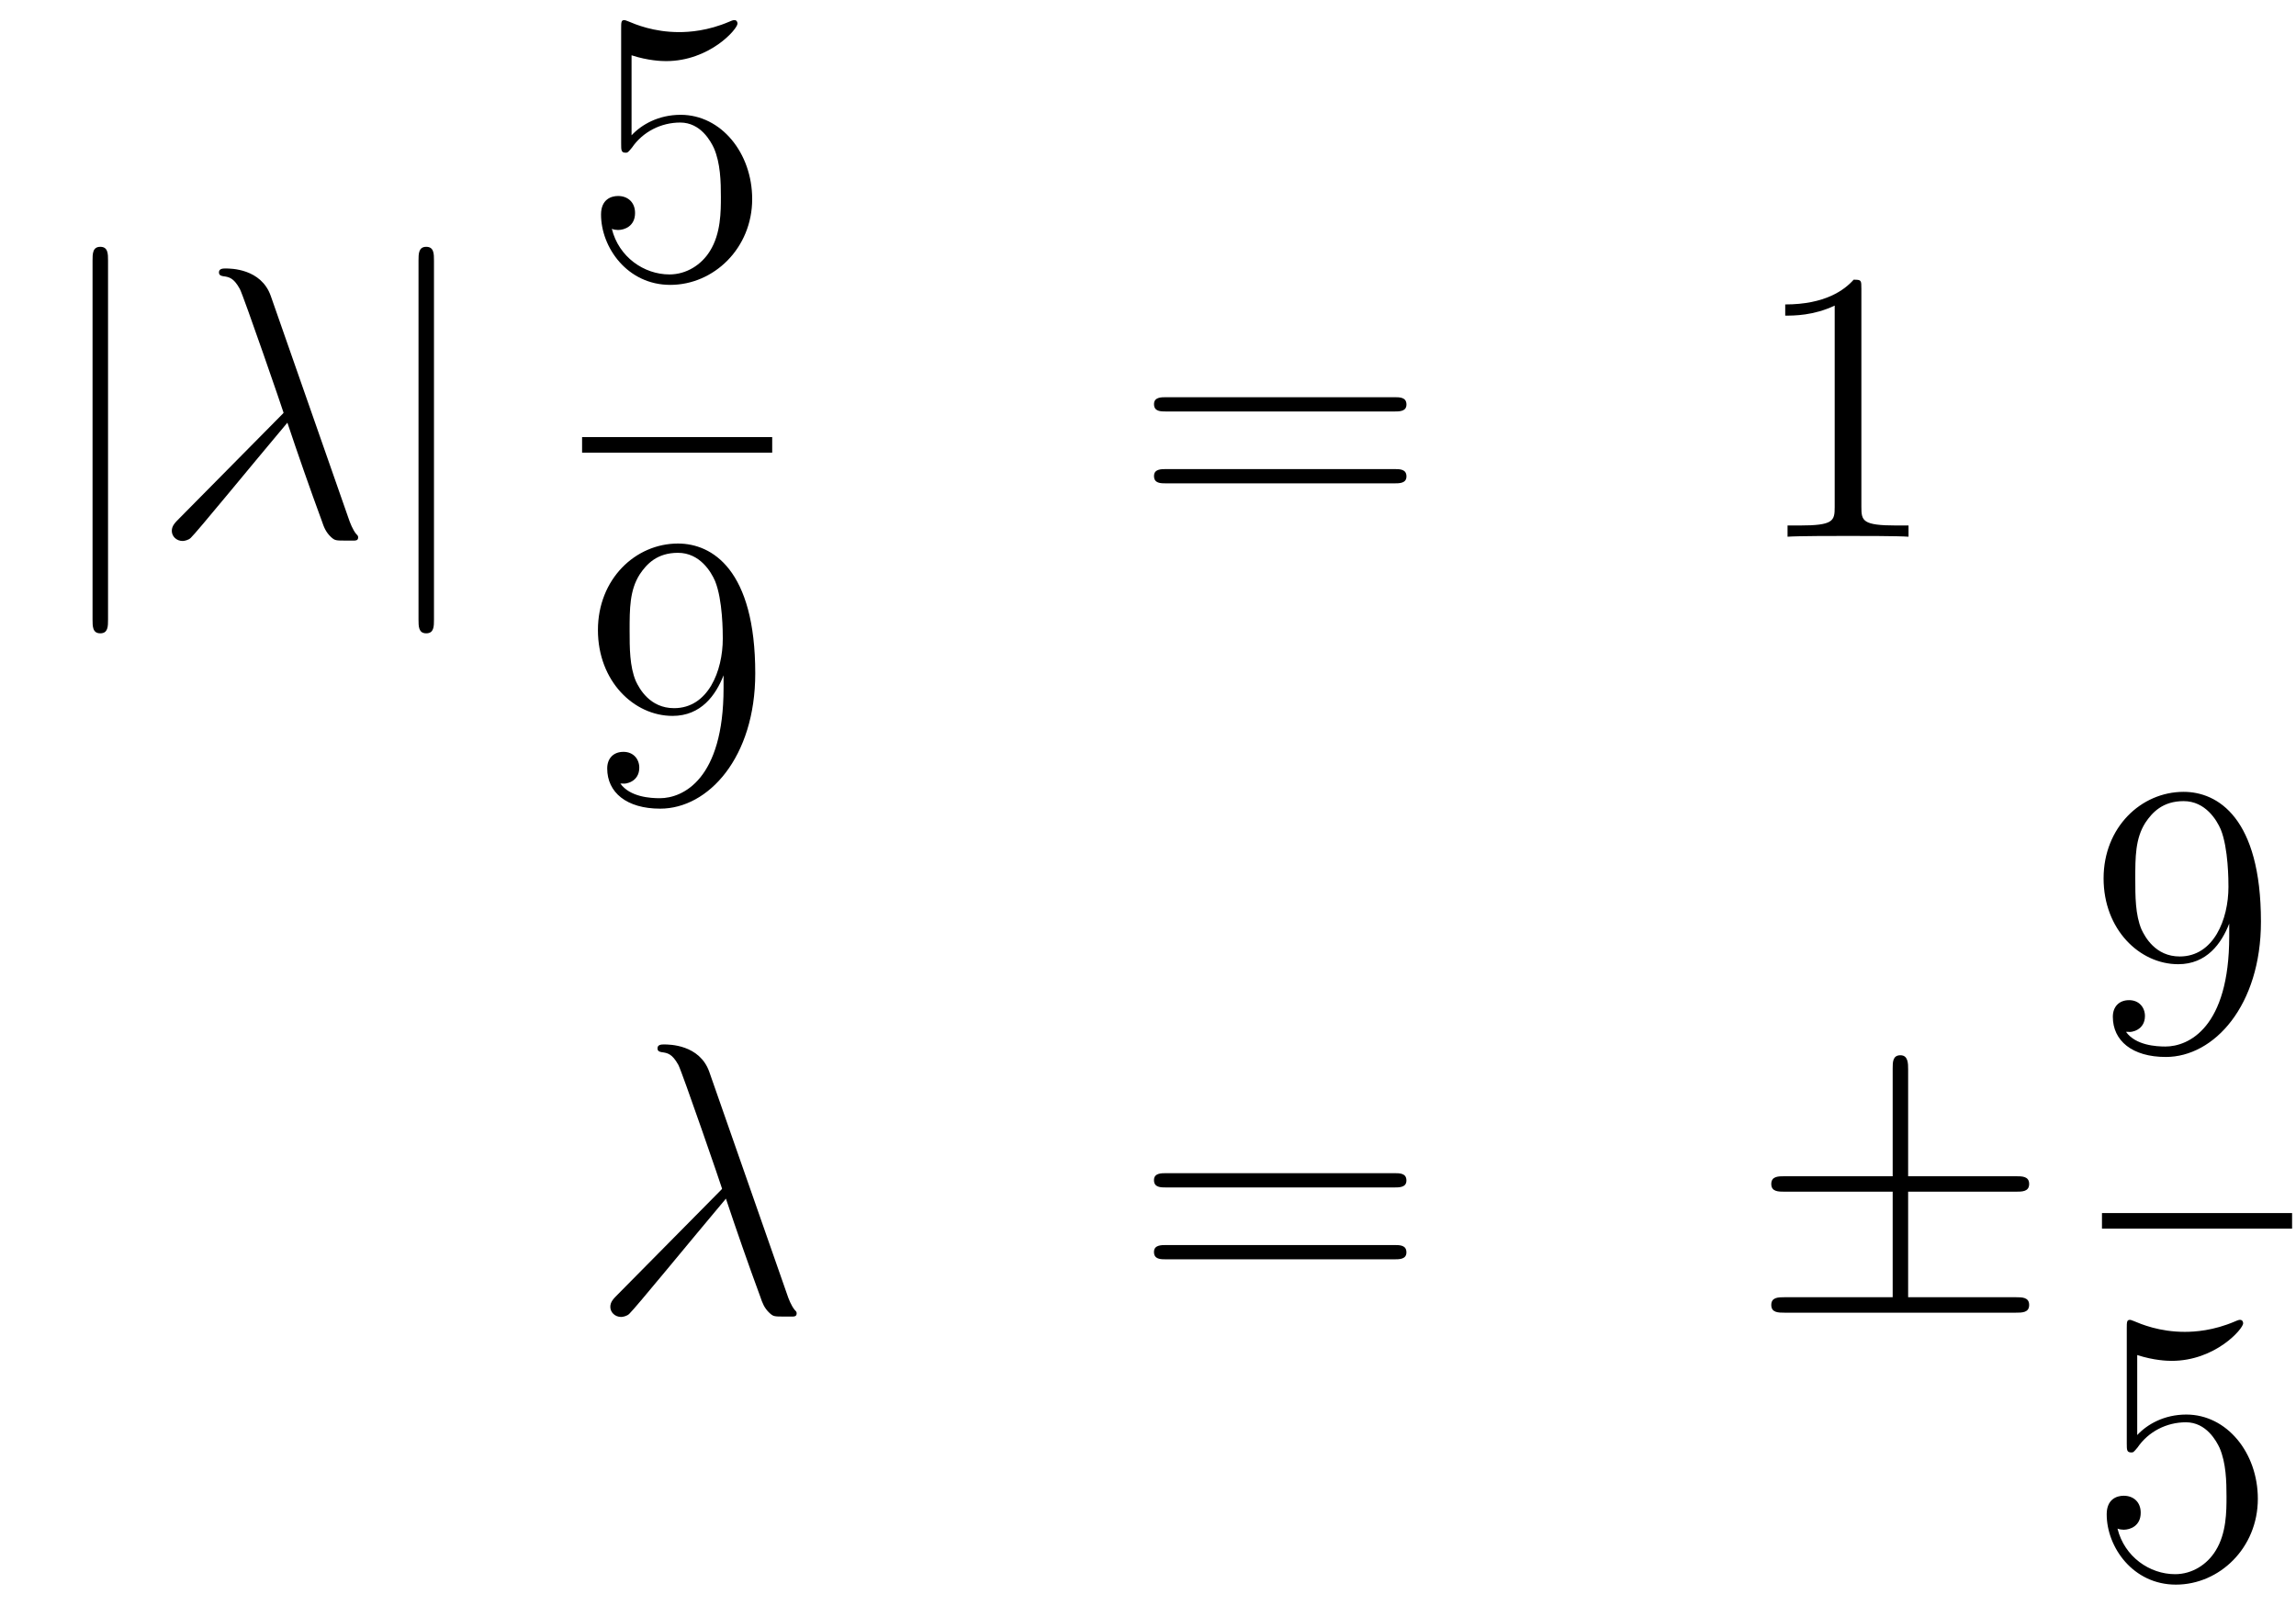<?xml version='1.0'?>
<!-- This file was generated by dvisvgm 1.14.1 -->
<svg height='50pt' version='1.1' viewBox='0 -50 71 50' width='71pt' xmlns='http://www.w3.org/2000/svg' xmlns:xlink='http://www.w3.org/1999/xlink'>
<g id='page1'>
<g transform='matrix(1 0 0 1 -132 617)'>
<path d='M135.341 -658.935C135.341 -659.15 135.341 -659.366 135.102 -659.366C134.862 -659.366 134.862 -659.15 134.862 -658.935V-647.842C134.862 -647.627 134.862 -647.412 135.102 -647.412C135.341 -647.412 135.341 -647.627 135.341 -647.842V-658.935Z' fill-rule='evenodd'/>
<path d='M140.373 -657.847C140.074 -658.696 139.13 -658.696 138.975 -658.696C138.903 -658.696 138.771 -658.696 138.771 -658.577C138.771 -658.481 138.843 -658.469 138.903 -658.457C139.082 -658.433 139.226 -658.409 139.417 -658.062C139.536 -657.835 140.768 -654.261 140.768 -654.237C140.768 -654.225 140.756 -654.213 140.66 -654.118L137.552 -650.974C137.408 -650.83 137.313 -650.735 137.313 -650.579C137.313 -650.412 137.456 -650.268 137.648 -650.268C137.696 -650.268 137.827 -650.292 137.899 -650.364C138.09 -650.543 139.799 -652.635 140.887 -653.927C141.198 -652.994 141.581 -651.894 141.951 -650.89C142.011 -650.711 142.071 -650.543 142.238 -650.388C142.358 -650.28 142.382 -650.28 142.716 -650.28H142.943C142.991 -650.28 143.075 -650.28 143.075 -650.376C143.075 -650.424 143.063 -650.436 143.015 -650.484C142.908 -650.615 142.824 -650.83 142.776 -650.974L140.373 -657.847Z' fill-rule='evenodd'/>
<path d='M145.42 -658.935C145.42 -659.15 145.42 -659.366 145.181 -659.366C144.942 -659.366 144.942 -659.15 144.942 -658.935V-647.842C144.942 -647.627 144.942 -647.412 145.181 -647.412C145.42 -647.412 145.42 -647.627 145.42 -647.842V-658.935Z' fill-rule='evenodd'/>
<path d='M151.53 -665.29C152.044 -665.122 152.463 -665.11 152.594 -665.11C153.945 -665.11 154.806 -666.102 154.806 -666.27C154.806 -666.318 154.782 -666.378 154.71 -666.378C154.686 -666.378 154.662 -666.378 154.554 -666.33C153.885 -666.043 153.311 -666.007 153.001 -666.007C152.212 -666.007 151.65 -666.246 151.422 -666.342C151.339 -666.378 151.315 -666.378 151.303 -666.378C151.208 -666.378 151.208 -666.306 151.208 -666.114V-662.564C151.208 -662.349 151.208 -662.277 151.351 -662.277C151.411 -662.277 151.422 -662.289 151.542 -662.433C151.877 -662.923 152.439 -663.21 153.036 -663.21C153.67 -663.21 153.981 -662.624 154.076 -662.421C154.28 -661.954 154.292 -661.369 154.292 -660.914C154.292 -660.46 154.292 -659.779 153.957 -659.241C153.694 -658.811 153.228 -658.512 152.702 -658.512C151.913 -658.512 151.136 -659.05 150.92 -659.922C150.98 -659.898 151.052 -659.887 151.112 -659.887C151.315 -659.887 151.638 -660.006 151.638 -660.412C151.638 -660.747 151.411 -660.938 151.112 -660.938C150.897 -660.938 150.586 -660.831 150.586 -660.365C150.586 -659.348 151.399 -658.189 152.726 -658.189C154.076 -658.189 155.26 -659.325 155.26 -660.843C155.26 -662.265 154.303 -663.449 153.048 -663.449C152.367 -663.449 151.841 -663.15 151.53 -662.815V-665.29Z' fill-rule='evenodd'/>
<path d='M150 -653H155.879V-653.481H150'/>
<path d='M154.375 -645.719C154.375 -642.897 153.12 -642.312 152.403 -642.312C152.116 -642.312 151.482 -642.348 151.183 -642.766H151.255C151.339 -642.742 151.769 -642.814 151.769 -643.256C151.769 -643.519 151.59 -643.746 151.279 -643.746C150.968 -643.746 150.777 -643.543 150.777 -643.232C150.777 -642.491 151.375 -641.989 152.415 -641.989C153.909 -641.989 155.355 -643.579 155.355 -646.173C155.355 -649.388 154.017 -650.189 152.965 -650.189C151.65 -650.189 150.49 -649.09 150.49 -647.512C150.49 -645.934 151.602 -644.858 152.797 -644.858C153.682 -644.858 154.136 -645.503 154.375 -646.113V-645.719ZM152.845 -645.097C152.092 -645.097 151.769 -645.707 151.662 -645.934C151.47 -646.388 151.47 -646.962 151.47 -647.5C151.47 -648.169 151.47 -648.743 151.781 -649.233C151.996 -649.556 152.319 -649.902 152.965 -649.902C153.646 -649.902 153.993 -649.305 154.112 -649.03C154.351 -648.444 154.351 -647.428 154.351 -647.249C154.351 -646.245 153.897 -645.097 152.845 -645.097Z' fill-rule='evenodd'/>
<path d='M175.109 -654.273C175.276 -654.273 175.492 -654.273 175.492 -654.488C175.492 -654.715 175.288 -654.715 175.109 -654.715H168.068C167.901 -654.715 167.686 -654.715 167.686 -654.5C167.686 -654.273 167.889 -654.273 168.068 -654.273H175.109ZM175.109 -652.05C175.276 -652.05 175.492 -652.05 175.492 -652.265C175.492 -652.492 175.288 -652.492 175.109 -652.492H168.068C167.901 -652.492 167.686 -652.492 167.686 -652.277C167.686 -652.05 167.889 -652.05 168.068 -652.05H175.109Z' fill-rule='evenodd'/>
<path d='M189.56 -658.062C189.56 -658.338 189.56 -658.349 189.321 -658.349C189.034 -658.027 188.436 -657.584 187.205 -657.584V-657.238C187.48 -657.238 188.078 -657.238 188.735 -657.548V-651.32C188.735 -650.89 188.699 -650.747 187.647 -650.747H187.277V-650.4C187.599 -650.424 188.759 -650.424 189.153 -650.424C189.548 -650.424 190.696 -650.424 191.018 -650.4V-650.747H190.648C189.596 -650.747 189.56 -650.89 189.56 -651.32V-658.062Z' fill-rule='evenodd'/>
<path d='M153.934 -633.847C153.635 -634.696 152.691 -634.696 152.535 -634.696C152.463 -634.696 152.332 -634.696 152.332 -634.577C152.332 -634.481 152.404 -634.469 152.463 -634.457C152.643 -634.433 152.786 -634.409 152.978 -634.062C153.097 -633.835 154.328 -630.261 154.328 -630.237C154.328 -630.225 154.316 -630.213 154.221 -630.118L151.113 -626.974C150.969 -626.83 150.873 -626.735 150.873 -626.579C150.873 -626.412 151.017 -626.268 151.208 -626.268C151.256 -626.268 151.388 -626.292 151.459 -626.364C151.651 -626.543 153.36 -628.635 154.448 -629.927C154.759 -628.994 155.141 -627.894 155.512 -626.89C155.572 -626.711 155.631 -626.543 155.799 -626.388C155.918 -626.28 155.942 -626.28 156.277 -626.28H156.504C156.552 -626.28 156.635 -626.28 156.635 -626.376C156.635 -626.424 156.623 -626.436 156.576 -626.484C156.468 -626.615 156.384 -626.83 156.337 -626.974L153.934 -633.847Z' fill-rule='evenodd'/>
<path d='M175.109 -630.273C175.276 -630.273 175.491 -630.273 175.491 -630.488C175.491 -630.715 175.288 -630.715 175.109 -630.715H168.068C167.901 -630.715 167.685 -630.715 167.685 -630.5C167.685 -630.273 167.889 -630.273 168.068 -630.273H175.109ZM175.109 -628.05C175.276 -628.05 175.491 -628.05 175.491 -628.265C175.491 -628.492 175.288 -628.492 175.109 -628.492H168.068C167.901 -628.492 167.685 -628.492 167.685 -628.277C167.685 -628.05 167.889 -628.05 168.068 -628.05H175.109Z' fill-rule='evenodd'/>
<path d='M191.006 -630.142H194.329C194.533 -630.142 194.748 -630.142 194.748 -630.381C194.748 -630.62 194.533 -630.62 194.329 -630.62H191.006V-633.919C191.006 -634.11 191.006 -634.362 190.767 -634.362S190.528 -634.146 190.528 -633.955V-630.62H187.193C186.99 -630.62 186.774 -630.62 186.774 -630.381C186.774 -630.142 186.99 -630.142 187.193 -630.142H190.528V-626.878H187.193C186.99 -626.878 186.774 -626.878 186.774 -626.639C186.774 -626.4 186.99 -626.4 187.193 -626.4H194.329C194.533 -626.4 194.748 -626.4 194.748 -626.639C194.748 -626.878 194.533 -626.878 194.329 -626.878H191.006V-630.142Z' fill-rule='evenodd'/>
<path d='M200.935 -638.039C200.935 -635.217 199.68 -634.632 198.962 -634.632C198.676 -634.632 198.042 -634.668 197.743 -635.086H197.815C197.899 -635.062 198.329 -635.134 198.329 -635.576C198.329 -635.839 198.15 -636.066 197.839 -636.066C197.528 -636.066 197.336 -635.863 197.336 -635.552C197.336 -634.811 197.935 -634.309 198.974 -634.309C200.47 -634.309 201.916 -635.899 201.916 -638.493C201.916 -641.708 200.576 -642.509 199.525 -642.509C198.21 -642.509 197.05 -641.41 197.05 -639.832C197.05 -638.254 198.162 -637.178 199.357 -637.178C200.242 -637.178 200.696 -637.823 200.935 -638.433V-638.039ZM199.405 -637.417C198.652 -637.417 198.329 -638.027 198.222 -638.254C198.03 -638.708 198.03 -639.282 198.03 -639.82C198.03 -640.489 198.03 -641.063 198.341 -641.553C198.557 -641.876 198.88 -642.222 199.525 -642.222C200.206 -642.222 200.552 -641.625 200.672 -641.35C200.911 -640.764 200.911 -639.748 200.911 -639.569C200.911 -638.565 200.456 -637.417 199.405 -637.417Z' fill-rule='evenodd'/>
<path d='M197 -629H202.879V-629.481H197'/>
<path d='M198.09 -625.09C198.604 -624.922 199.022 -624.91 199.154 -624.91C200.506 -624.91 201.366 -625.902 201.366 -626.07C201.366 -626.118 201.342 -626.178 201.27 -626.178C201.246 -626.178 201.222 -626.178 201.114 -626.13C200.446 -625.843 199.871 -625.807 199.561 -625.807C198.772 -625.807 198.21 -626.046 197.982 -626.142C197.899 -626.178 197.875 -626.178 197.863 -626.178C197.767 -626.178 197.767 -626.106 197.767 -625.914V-622.364C197.767 -622.149 197.767 -622.077 197.911 -622.077C197.971 -622.077 197.982 -622.089 198.102 -622.233C198.437 -622.723 198.998 -623.01 199.596 -623.01C200.23 -623.01 200.54 -622.424 200.636 -622.221C200.839 -621.754 200.851 -621.169 200.851 -620.714C200.851 -620.26 200.851 -619.579 200.516 -619.041C200.254 -618.611 199.788 -618.312 199.261 -618.312C198.473 -618.312 197.695 -618.85 197.48 -619.722C197.54 -619.698 197.612 -619.687 197.672 -619.687C197.875 -619.687 198.198 -619.806 198.198 -620.212C198.198 -620.547 197.971 -620.738 197.672 -620.738C197.456 -620.738 197.146 -620.631 197.146 -620.165C197.146 -619.148 197.959 -617.989 199.285 -617.989C200.636 -617.989 201.82 -619.125 201.82 -620.643C201.82 -622.065 200.863 -623.249 199.608 -623.249C198.926 -623.249 198.401 -622.95 198.09 -622.615V-625.09Z' fill-rule='evenodd'/>
</g>
</g>
</svg>
